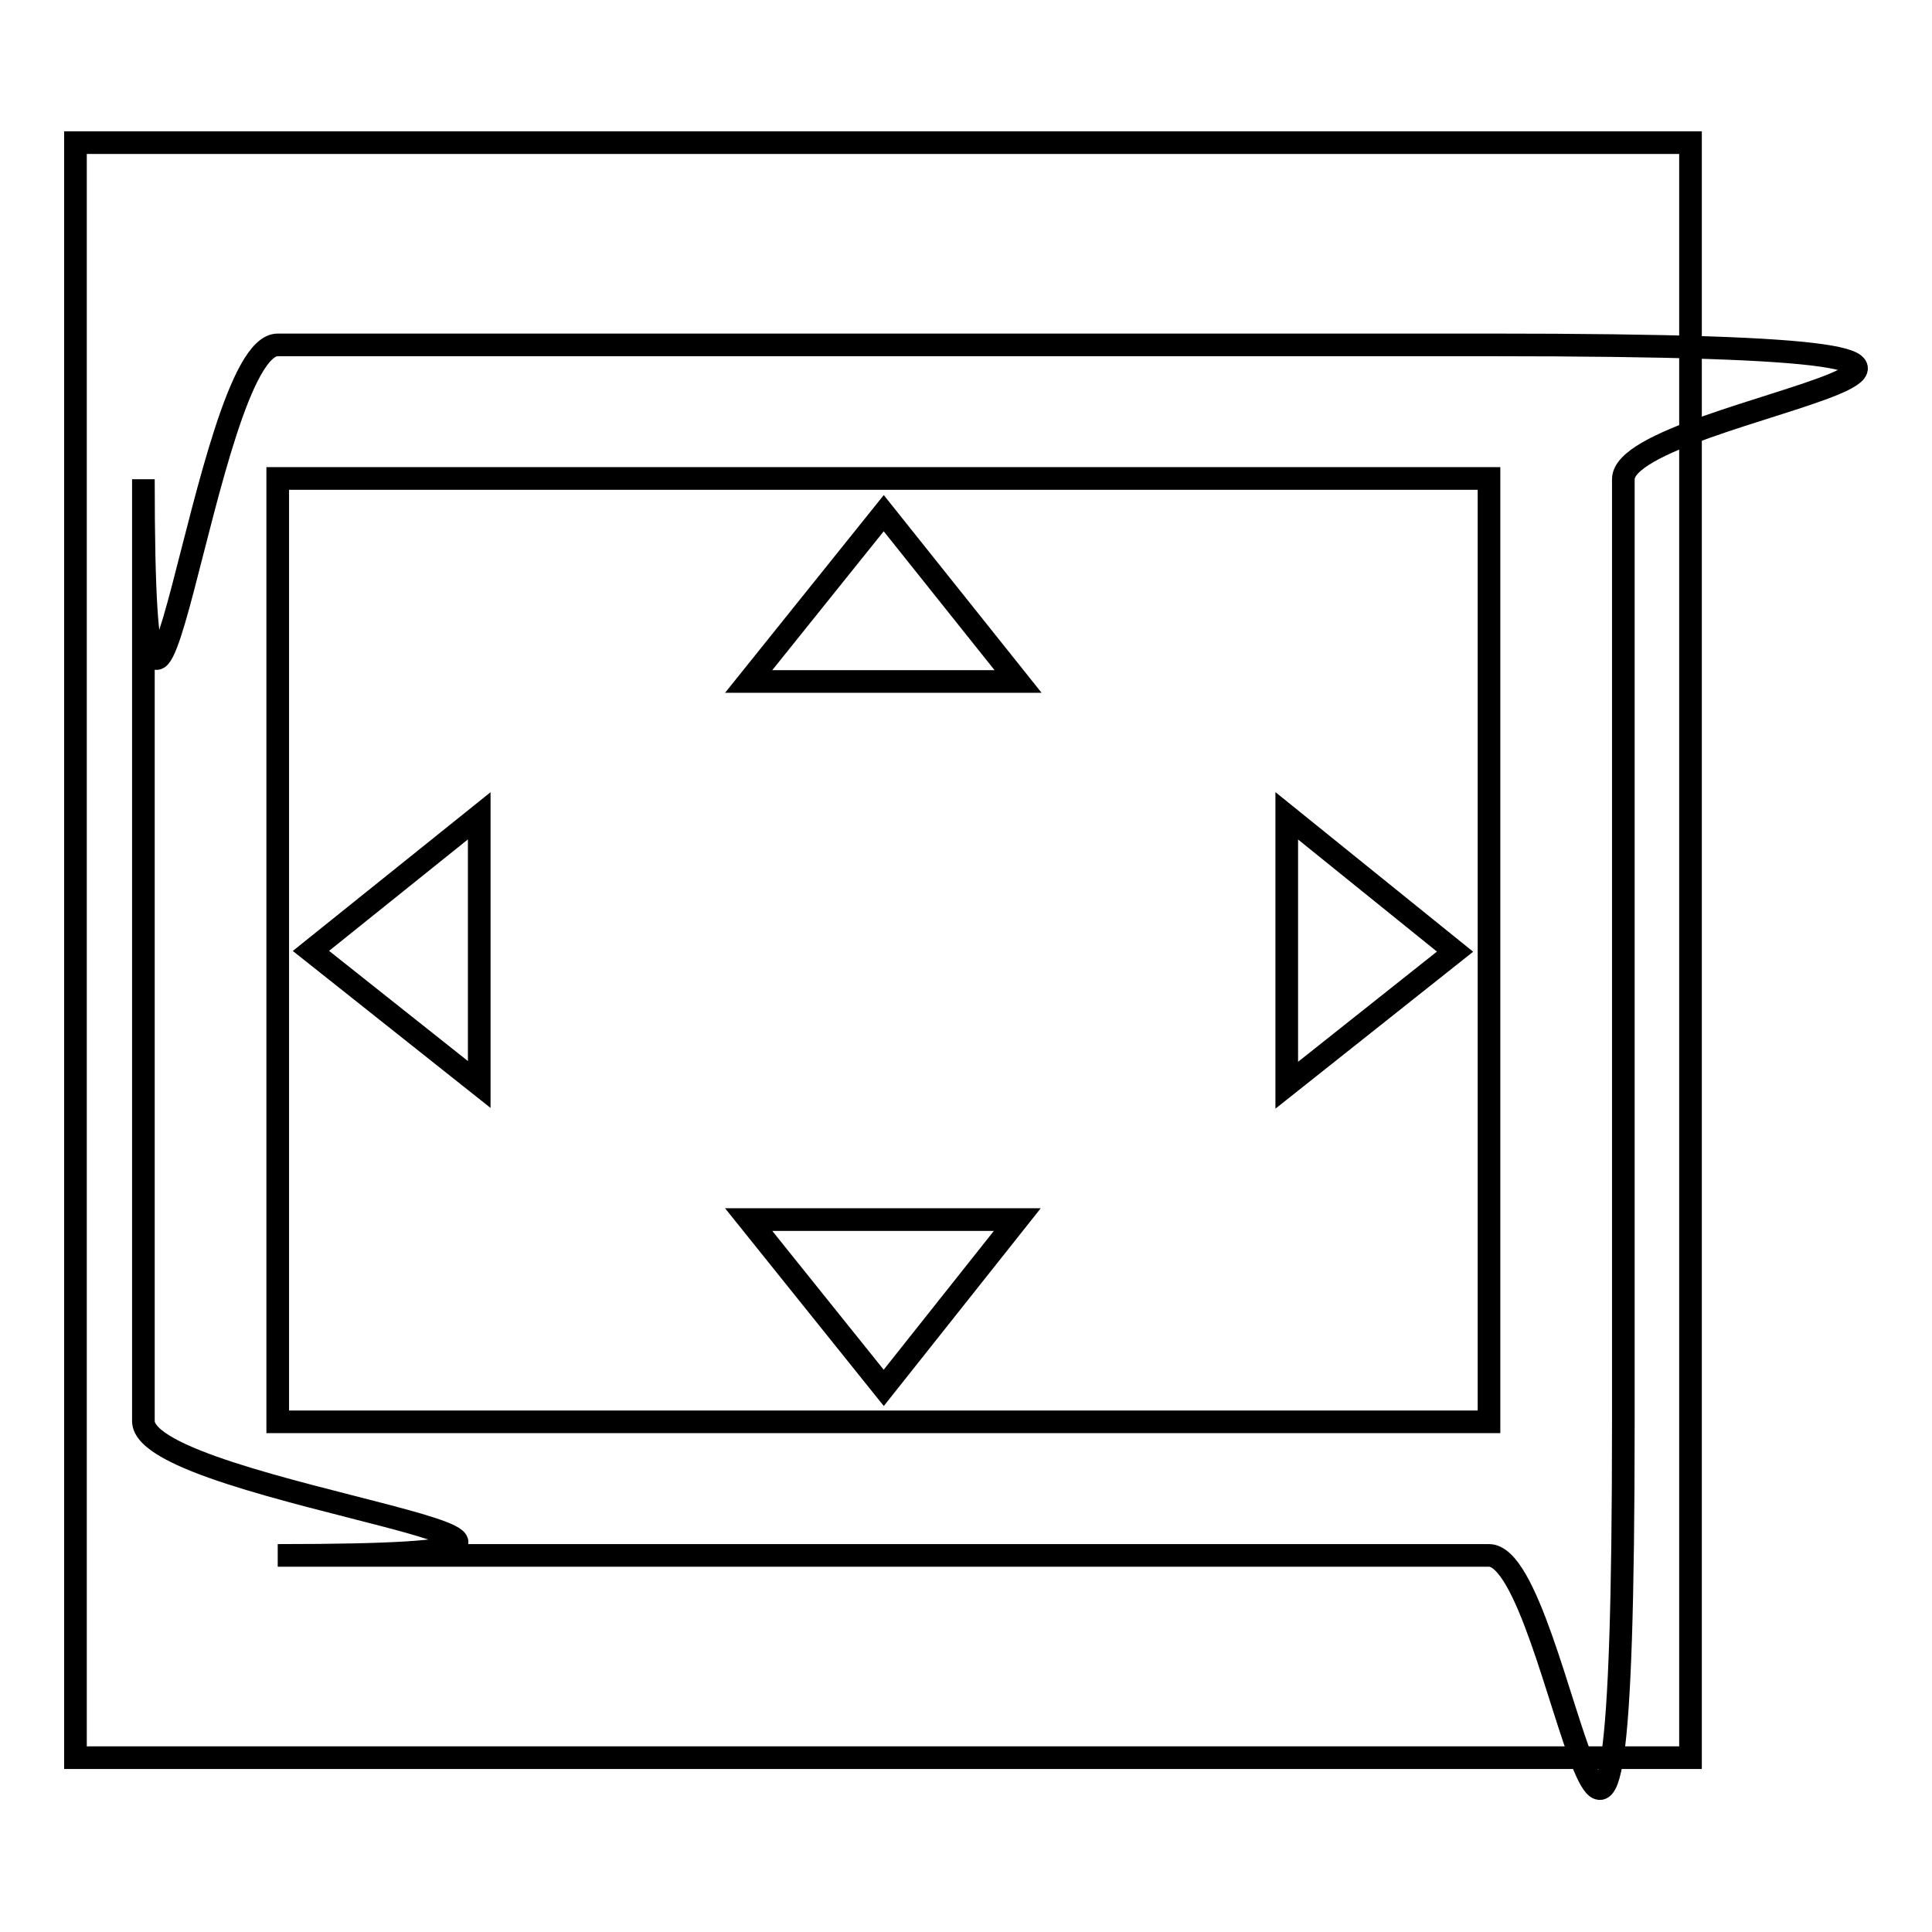 <?xml version="1.0" encoding="utf-8"?>
<!-- Svg Vector Icons : http://www.onlinewebfonts.com/icon -->
<!DOCTYPE svg PUBLIC "-//W3C//DTD SVG 1.1//EN" "http://www.w3.org/Graphics/SVG/1.1/DTD/svg11.dtd">
<svg version="1.1" xmlns="http://www.w3.org/2000/svg" xmlns:xlink="http://www.w3.org/1999/xlink" x="0px" y="0px" viewBox="0 0 256 256" enable-background="new 0 0 256 256" xml:space="preserve">
<g><g><path stroke-width="3" fill-opacity="0" stroke="#000000"  d="M10,18.9h214v214H10V18.9z"/><path stroke-width="3" fill-opacity="0" stroke="#000000"  d="M117.1,68L99.2,90.3h35.7L117.1,68z M170.5,108.1v35.7l22.3-17.7L170.5,108.1z M63.5,108.1L41.2,126l22.3,17.7V108.1z M134.8,161.6H99.2l17.9,22.3L134.8,161.6z M197.3,45.7H36.8c-9.8,0-17.8,80.2-17.8,17.8v124.8c0,9.8,80.2,17.8,17.8,17.8h160.5c9.8,0,17.8,80.2,17.8-17.8V63.5C215.1,53.7,295.3,45.7,197.3,45.7z M197.3,188.4H36.8v-125h160.5V188.4z"/></g></g>
</svg>